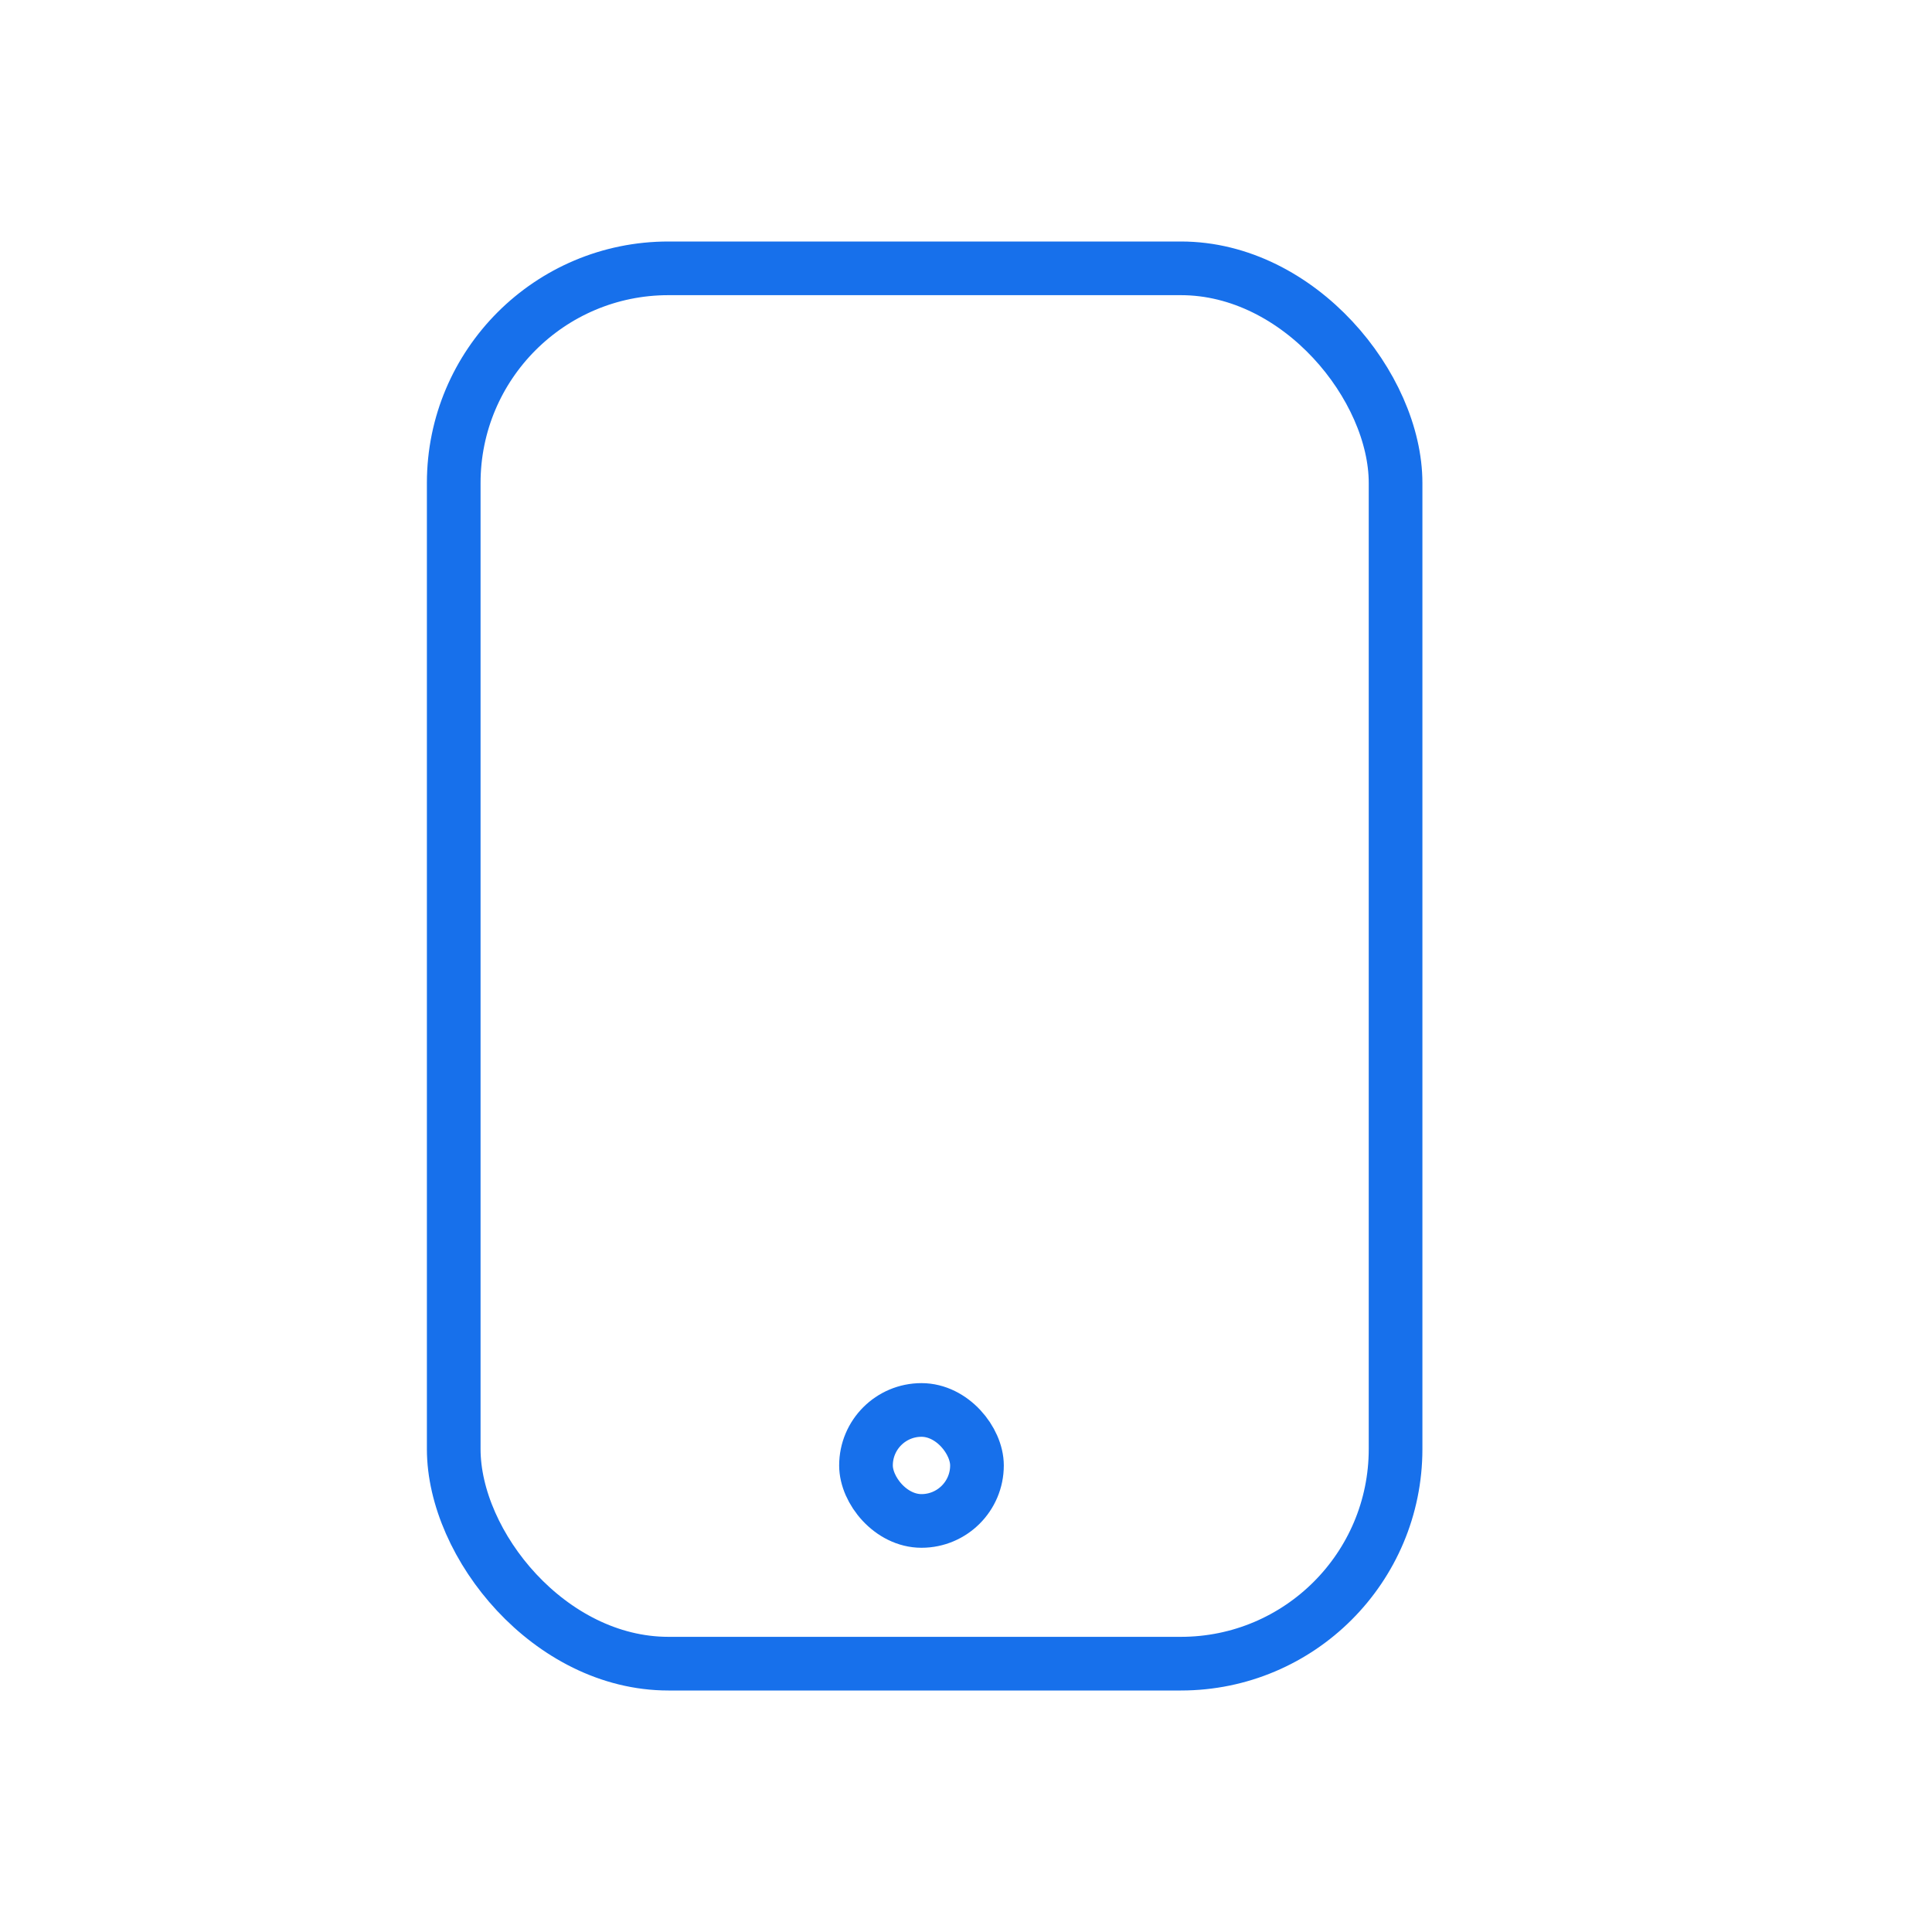 <svg width="72" height="72" viewBox="0 0 72 72" fill="none" xmlns="http://www.w3.org/2000/svg">
<rect x="16.909" y="10" width="35.1" height="52" rx="8" stroke="#1770EB" stroke-width="2"/>
<rect x="32.273" y="52.545" width="4.136" height="4.136" rx="2.068" stroke="#1770EB" stroke-width="2"/>
</svg>

